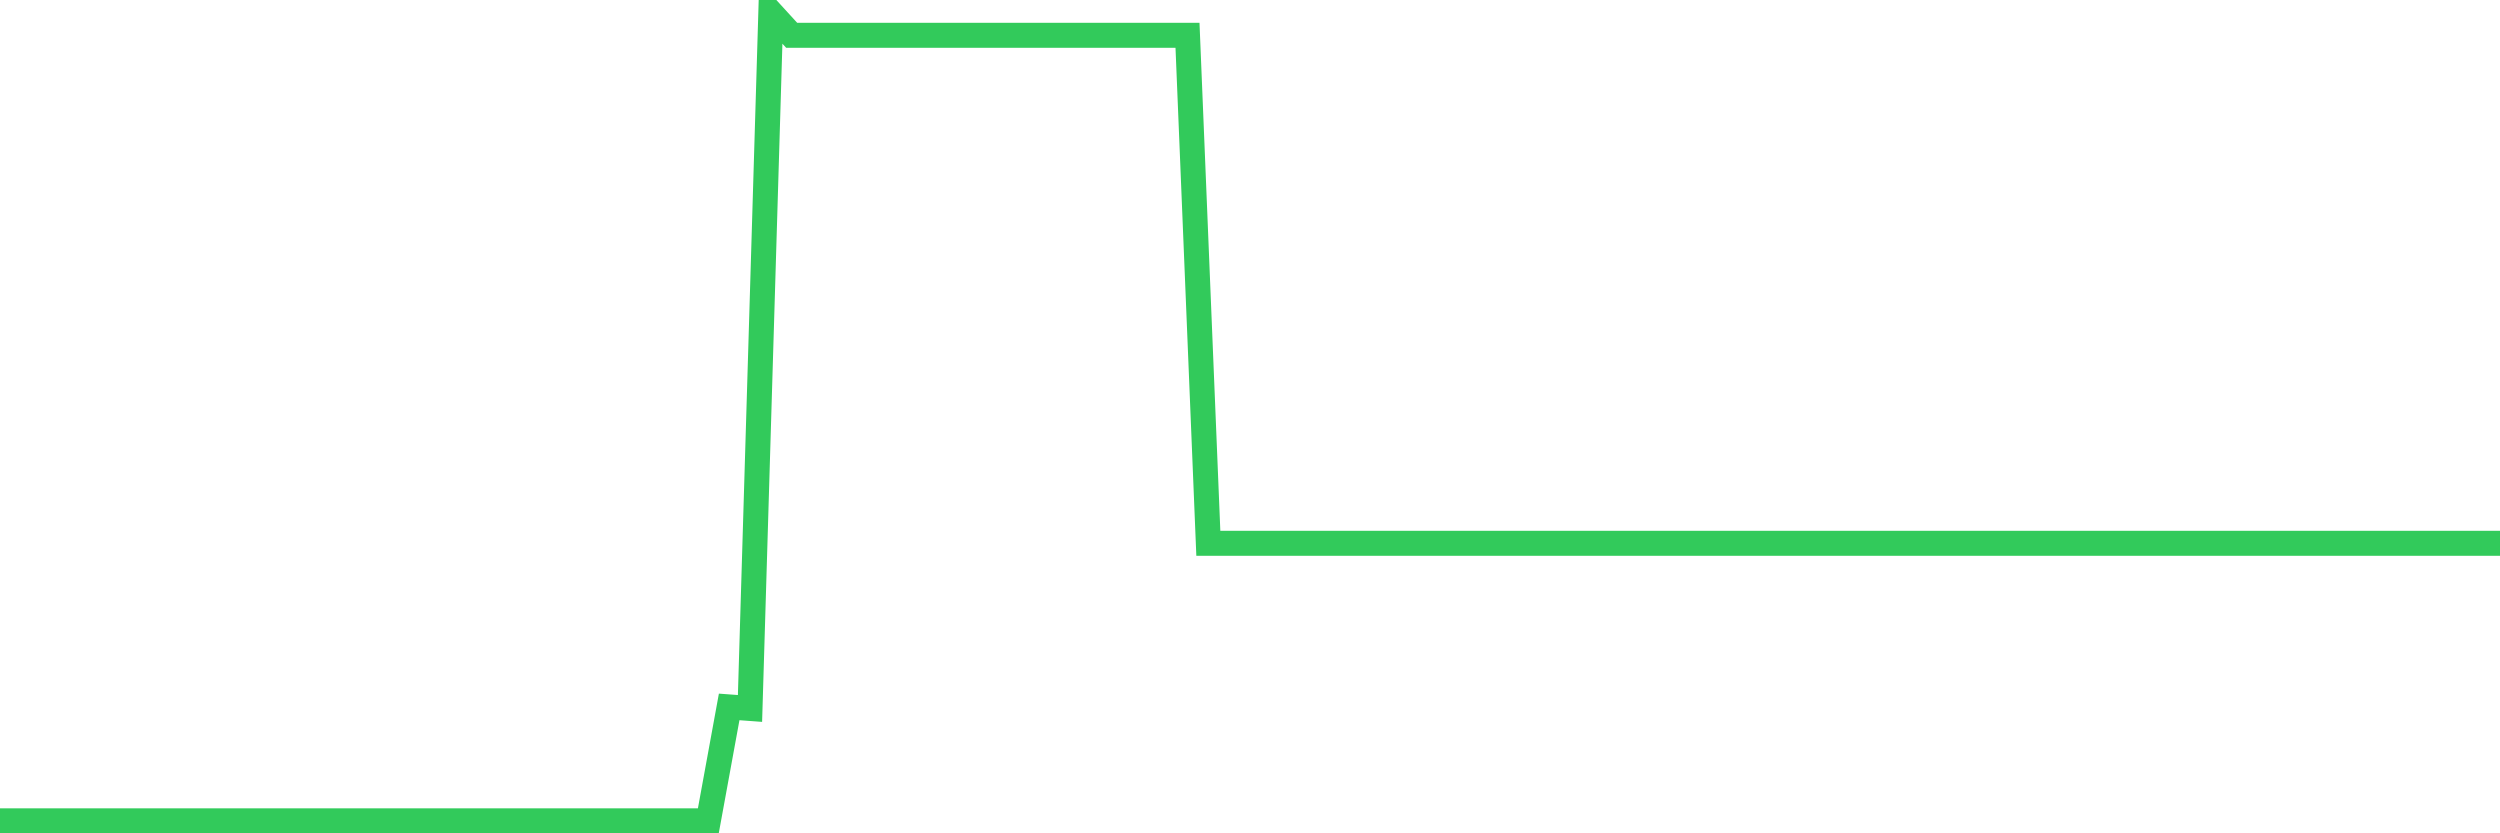 <svg
  xmlns="http://www.w3.org/2000/svg"
  xmlns:xlink="http://www.w3.org/1999/xlink"
  width="120"
  height="40"
  viewBox="0 0 120 40"
  preserveAspectRatio="none"
>
  <polyline
    points="0,39.4 1,39.4 2,39.4 3,39.4 4,39.4 5,39.4 6,39.4 7,39.4 8,39.4 9,39.4 10,39.4 11,39.4 12,39.4 13,39.4 14,39.4 15,39.4 16,39.4 17,39.4 18,39.4 19,39.4 20,39.4 21,39.4 22,39.4 23,39.4 24,39.4 25,39.4 26,39.4 27,39.4 28,39.4 29,39.4 30,39.4 31,39.4 32,39.4 33,39.4 34,39.4 35,33.932 36,34.006 37,0.6 38,1.694 39,1.694 40,1.694 41,1.694 42,1.694 43,1.694 44,1.694 45,1.694 46,1.694 47,1.694 48,1.694 49,1.694 50,1.694 51,1.694 52,1.694 53,1.694 54,1.694 55,1.694 56,1.694 57,1.694 58,26.077 59,26.077 60,26.077 61,26.077 62,26.077 63,26.077 64,26.077 65,26.077 66,26.077 67,26.077 68,26.077 69,26.077 70,26.077 71,26.077 72,26.077 73,26.077 74,26.077 75,26.077 76,26.077 77,26.077 78,26.077 79,26.077 80,26.077 81,26.077 82,26.077 83,26.077 84,26.077 85,26.077 86,26.077 87,26.077 88,26.077 89,26.077 90,26.077 91,26.077 92,26.077 93,26.077 94,26.077 95,26.077 96,26.077 97,26.077 98,26.077 99,26.077 100,26.077 101,26.077 102,26.077 103,26.077 104,26.077 105,26.077 106,26.077 107,26.077 108,26.077 109,26.077 110,26.077 111,26.077 112,26.077 113,26.077 114,26.077 115,26.077 116,26.077 117,26.077 118,26.077 119,26.077 120,26.077"
    fill="none"
    stroke="#32ca5b"
    stroke-width="1.2"
  >
  </polyline>
</svg>